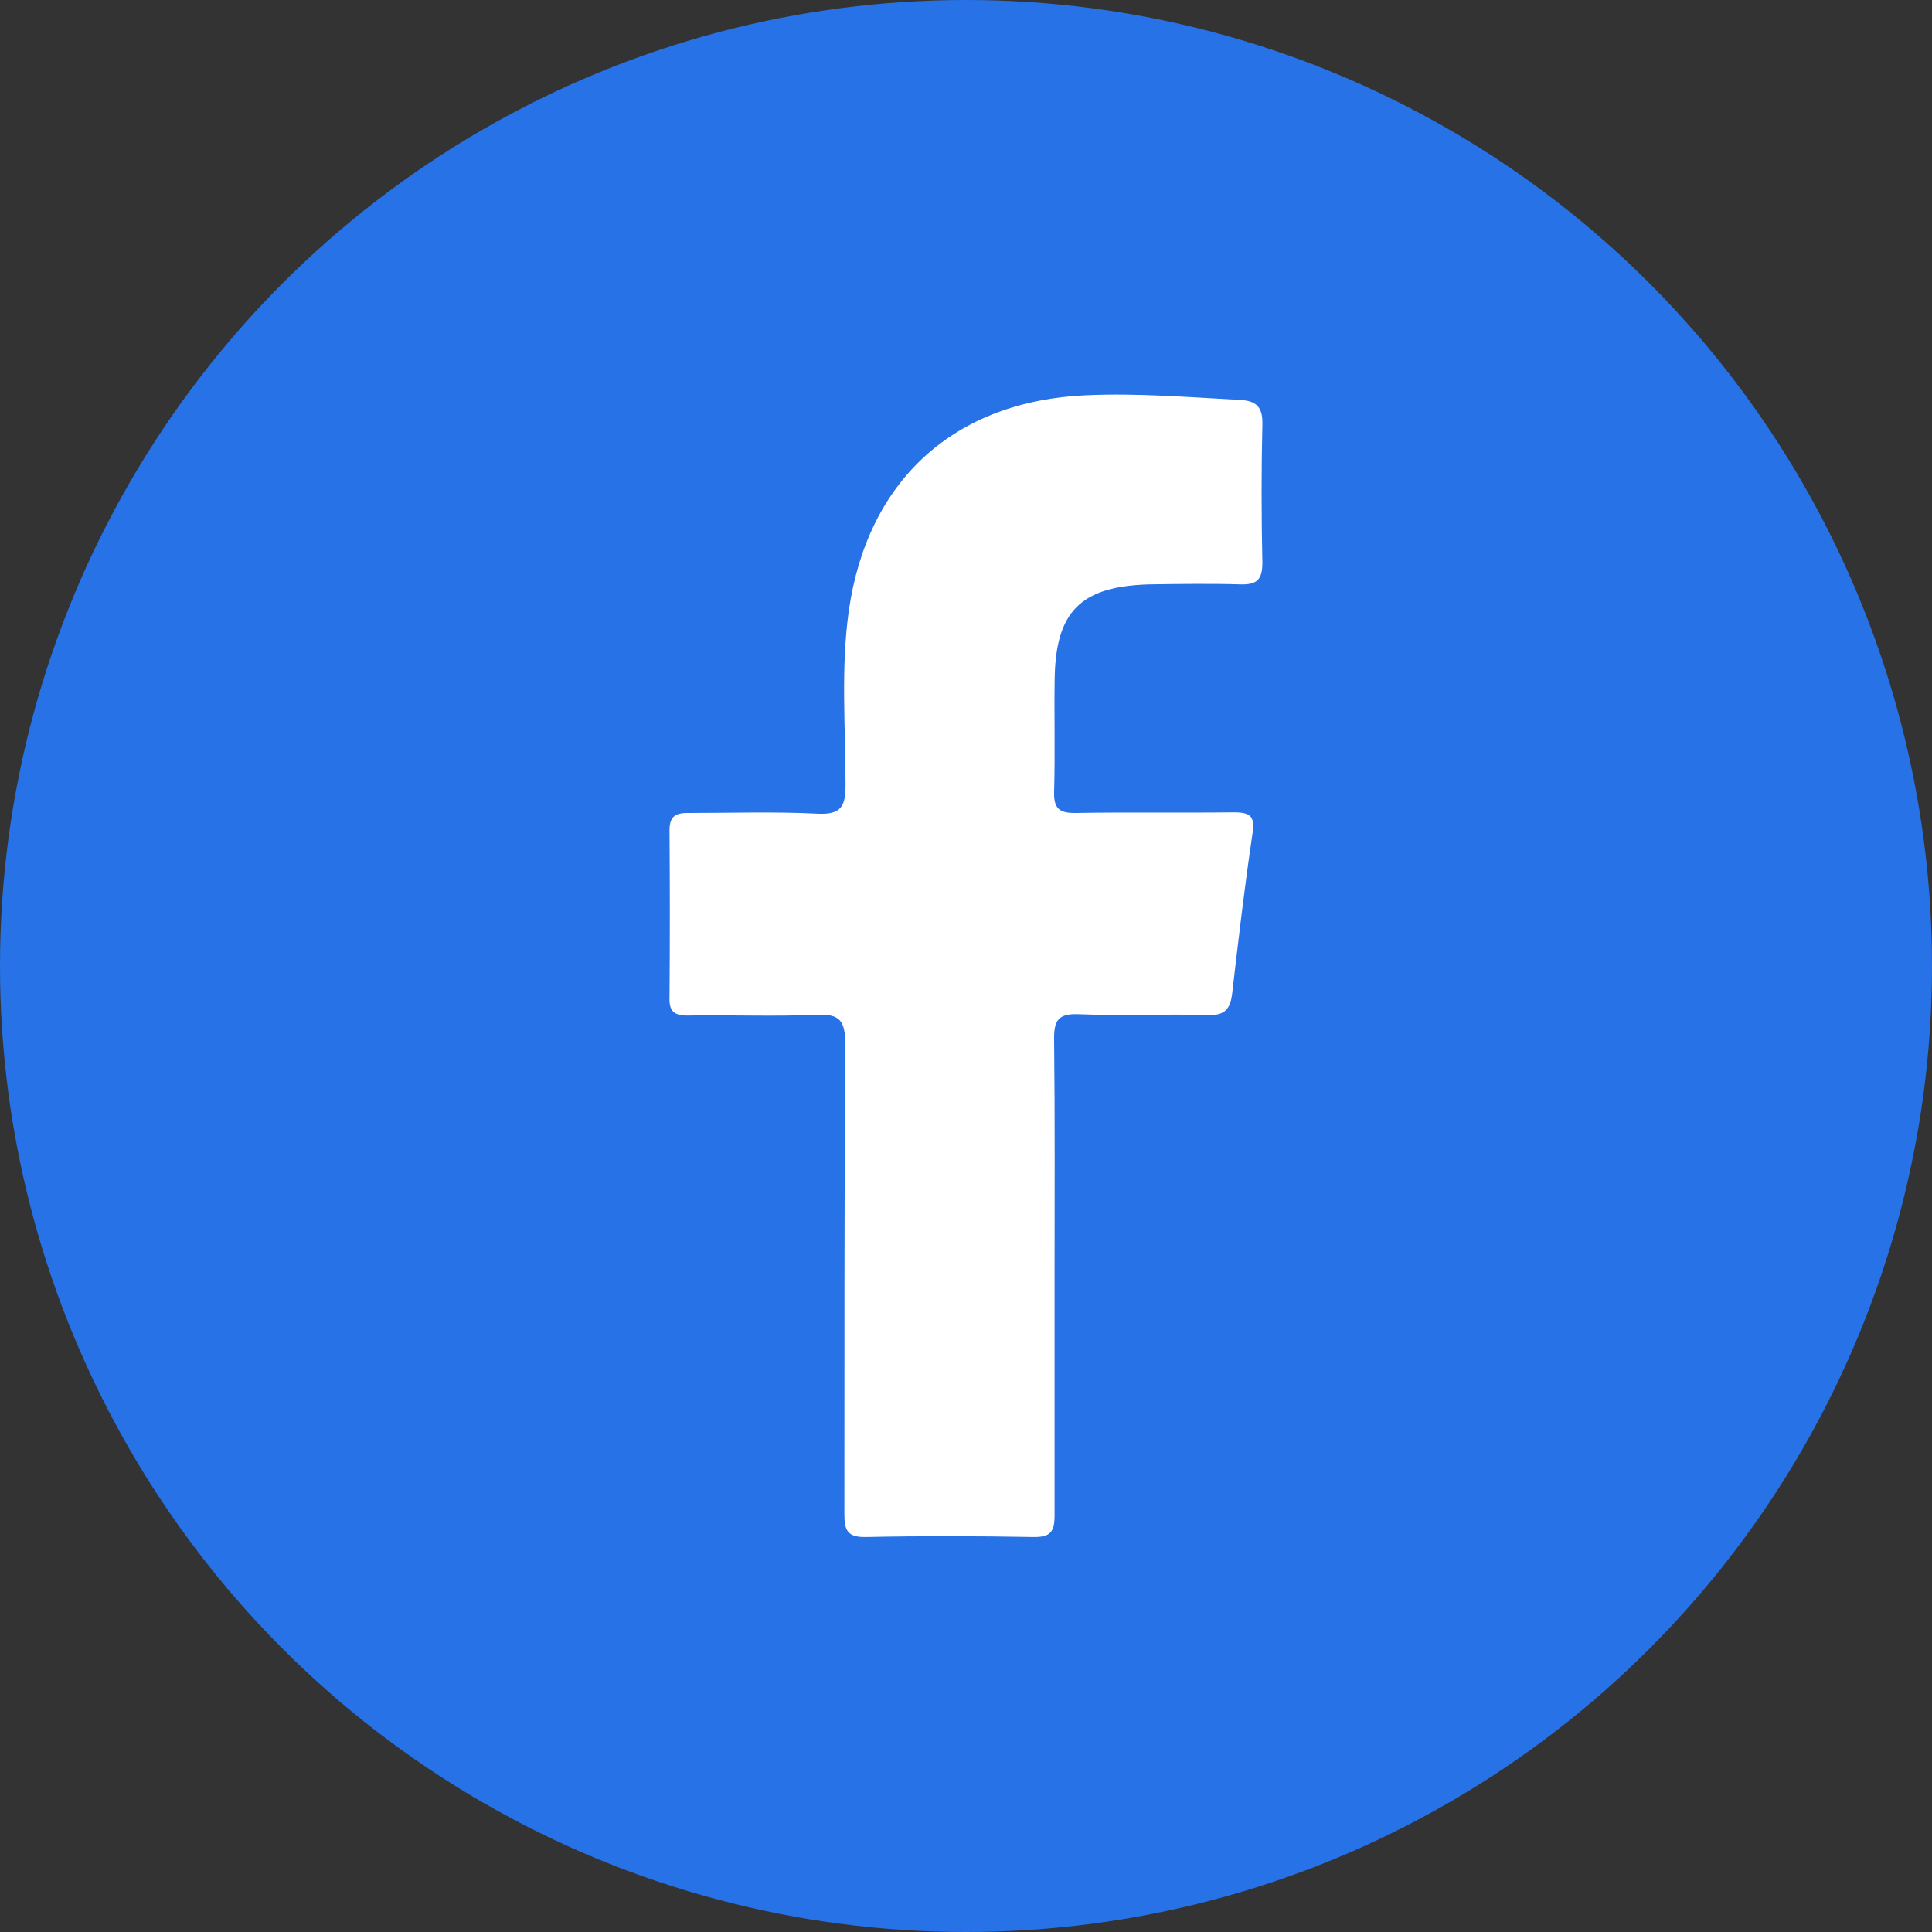 <?xml version="1.0" encoding="UTF-8"?>
<svg xmlns="http://www.w3.org/2000/svg" id="Layer_1" data-name="Layer 1" viewBox="0 0 214 214">
  <rect x="0" y="0" width="214" height="214" fill="#333333" stroke="none"/>
  <defs>
    <style>.cls-1{fill:#2772e6;}.cls-2{fill:#fff;}</style>
  </defs>
  <circle class="cls-1" cx="107" cy="107" r="107"></circle>
  <path class="cls-2" d="M116.81,141.45c0,8.81,0,17.62,0,26.43,0,1.83-.5,2.4-2.36,2.37-6.17-.11-12.35-.13-18.52,0-2.08.05-2.41-.77-2.4-2.57,0-17.37,0-34.74.09-52.11,0-2.48-.59-3.28-3.13-3.17-4.77.22-9.55,0-14.33.09-1.46,0-2.06-.46-2-2q.07-9.26,0-18.52c0-1.57.69-1.94,2.1-1.92,4.77,0,9.56-.16,14.32.08,2.65.13,3.08-.86,3.08-3.23,0-6.41-.54-12.85.36-19.24,2.06-14.51,11.73-23.26,26.32-23.88,5.69-.25,11.35.22,17,.52,1.82.09,2.54.78,2.49,2.71-.12,5.1-.11,10.21,0,15.31,0,1.84-.57,2.46-2.4,2.41-3.37-.1-6.75-.05-10.12,0-7.62.21-10.4,3-10.49,10.57-.06,4.12.06,8.24-.06,12.35-.06,1.84.51,2.43,2.37,2.4,5.84-.1,11.69,0,17.53-.07,1.88,0,2.37.45,2.07,2.39-.87,5.85-1.56,11.74-2.24,17.62-.2,1.76-.8,2.52-2.74,2.45-4.77-.15-9.56.09-14.32-.1-2.32-.09-2.7.82-2.67,2.85C116.86,124,116.81,132.72,116.81,141.45Z"></path>
</svg>
